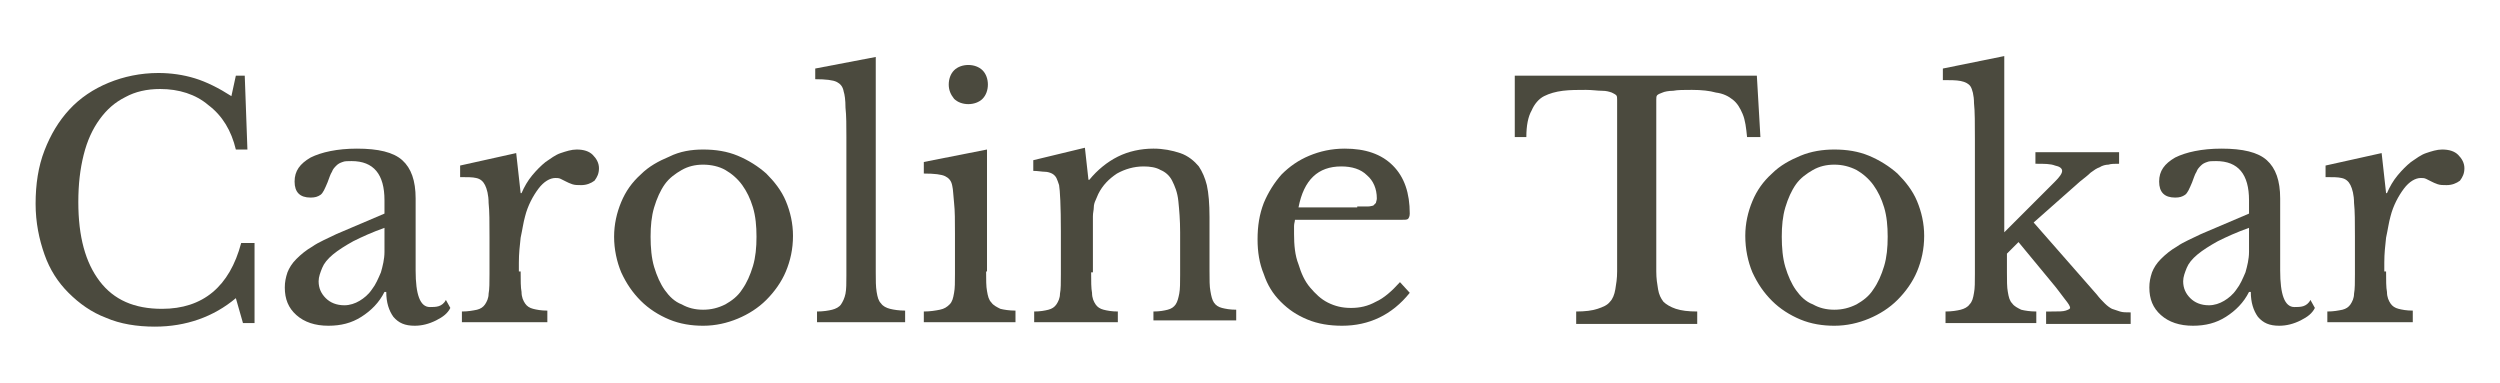 <?xml version="1.0" encoding="UTF-8"?> <svg xmlns="http://www.w3.org/2000/svg" xmlns:xlink="http://www.w3.org/1999/xlink" version="1.1" id="Calque_1" x="0px" y="0px" viewBox="0 0 280.9 43" style="enable-background:new 0 0 280.9 43;" xml:space="preserve"> <style type="text/css"> .st0{fill:#4B4A3E;} </style> <g> <g> <path class="st0" d="M26.5,8.5h1l0.3,8.3h-1.3c-0.5-2.1-1.5-3.8-3.1-5C22,10.6,20.1,10,18,10c-1.5,0-2.8,0.3-3.9,0.9 c-1.2,0.6-2.1,1.4-2.9,2.5s-1.4,2.4-1.8,4s-0.6,3.3-0.6,5.3c0,3.9,0.8,6.8,2.4,8.9c1.6,2.1,3.9,3.1,7,3.1c4.6,0,7.6-2.5,8.9-7.4 h1.5v9h-1.3l-0.8-2.8c-2.5,2.1-5.6,3.2-9.1,3.2c-2,0-3.9-0.3-5.5-1c-1.6-0.6-3-1.6-4.2-2.8c-1.2-1.2-2.1-2.6-2.7-4.3 c-0.6-1.7-1-3.6-1-5.7c0-2.2,0.3-4.2,1-6c0.7-1.8,1.6-3.3,2.8-4.6c1.2-1.3,2.7-2.3,4.4-3c1.7-0.7,3.6-1.1,5.6-1.1 c1.4,0,2.8,0.2,4.1,0.6c1.3,0.4,2.7,1.1,4.1,2L26.5,8.5z"></path> <path class="st0" d="M43.2,24v-1.5c0-2.9-1.2-4.4-3.7-4.4c-0.4,0-0.8,0-1,0.1c-0.3,0.1-0.5,0.2-0.7,0.4c-0.2,0.2-0.4,0.4-0.5,0.7 c-0.2,0.3-0.3,0.7-0.5,1.2c-0.3,0.7-0.5,1.2-0.8,1.4c-0.3,0.2-0.6,0.3-1.1,0.3c-1.2,0-1.8-0.6-1.8-1.8c0-1.2,0.6-2,1.8-2.7 c1.2-0.6,3-1,5.2-1c2.4,0,4.1,0.4,5.1,1.3c1,0.9,1.5,2.3,1.5,4.3v8.1c0,2.7,0.5,4.1,1.6,4.1c0.3,0,0.7,0,1-0.1 c0.3-0.1,0.6-0.3,0.8-0.7l0.5,0.9c-0.3,0.6-0.8,1-1.6,1.4c-0.8,0.4-1.6,0.6-2.4,0.6c-1.1,0-1.8-0.3-2.4-1 c-0.5-0.7-0.8-1.6-0.8-2.8h-0.2c-0.6,1.2-1.5,2.1-2.6,2.8c-1.1,0.7-2.3,1-3.7,1c-1.5,0-2.7-0.4-3.6-1.2c-0.9-0.8-1.3-1.8-1.3-3.1 c0-0.6,0.1-1.1,0.3-1.7c0.2-0.5,0.5-1,1-1.5c0.5-0.5,1.1-1,1.8-1.4c0.7-0.5,1.7-0.9,2.7-1.4L43.2,24z M43.2,25.6 c-1.4,0.5-2.5,1-3.5,1.5c-0.9,0.5-1.7,1-2.3,1.5c-0.6,0.5-1,1-1.2,1.5s-0.4,1-0.4,1.5c0,0.8,0.3,1.4,0.8,1.9 c0.5,0.5,1.2,0.8,2.1,0.8c0.6,0,1.2-0.2,1.7-0.5c0.5-0.3,1-0.7,1.4-1.3c0.4-0.5,0.7-1.2,1-1.9c0.2-0.7,0.4-1.5,0.4-2.3V25.6z"></path> <path class="st0" d="M58.5,30.5c0,1,0,1.8,0.1,2.3c0,0.6,0.2,1,0.4,1.3c0.2,0.3,0.5,0.5,0.9,0.6c0.4,0.1,0.9,0.2,1.6,0.2v1.3h-9.6 V35c0.7,0,1.2-0.1,1.7-0.2c0.4-0.1,0.7-0.3,0.9-0.6c0.2-0.3,0.4-0.7,0.4-1.2c0.1-0.5,0.1-1.3,0.1-2.2v-4.2c0-1.6,0-2.9-0.1-3.8 c0-0.9-0.2-1.6-0.4-2c-0.2-0.4-0.5-0.7-1-0.8c-0.4-0.1-1-0.1-1.8-0.1v-1.3l6.3-1.4l0.5,4.5h0.1c0.3-0.7,0.7-1.4,1.2-2 c0.5-0.6,1-1.1,1.5-1.5c0.6-0.4,1.1-0.8,1.7-1c0.6-0.2,1.2-0.4,1.8-0.4c0.8,0,1.4,0.2,1.8,0.6c0.4,0.4,0.7,0.9,0.7,1.5 c0,0.6-0.2,1-0.5,1.4c-0.4,0.3-0.9,0.5-1.5,0.5c-0.4,0-0.7,0-1-0.1c-0.3-0.1-0.5-0.2-0.7-0.3c-0.2-0.1-0.4-0.2-0.6-0.3 c-0.2-0.1-0.4-0.1-0.6-0.1c-0.6,0-1.3,0.4-1.9,1.2c-0.6,0.8-1.2,1.9-1.5,3.1c-0.2,0.7-0.3,1.5-0.5,2.4c-0.1,0.9-0.2,1.8-0.2,2.8 V30.5z"></path> <path class="st0" d="M79,16.8c1.4,0,2.7,0.2,3.9,0.7c1.2,0.5,2.3,1.2,3.2,2c0.9,0.9,1.7,1.9,2.2,3.1s0.8,2.5,0.8,3.9 c0,1.5-0.3,2.8-0.8,4c-0.5,1.2-1.3,2.3-2.2,3.2c-0.9,0.9-2,1.6-3.2,2.1s-2.5,0.8-3.9,0.8c-1.3,0-2.6-0.2-3.8-0.7 c-1.2-0.5-2.3-1.2-3.2-2.1c-0.9-0.9-1.6-1.9-2.2-3.2C69.3,29.4,69,28,69,26.6c0-1.4,0.3-2.7,0.8-3.9c0.5-1.2,1.2-2.2,2.2-3.1 c0.9-0.9,2-1.5,3.2-2C76.4,17,77.7,16.8,79,16.8z M79,18.5c-0.9,0-1.7,0.2-2.4,0.6c-0.7,0.4-1.4,0.9-1.9,1.6 c-0.5,0.7-0.9,1.6-1.2,2.6c-0.3,1-0.4,2.1-0.4,3.3c0,1.2,0.1,2.4,0.4,3.4c0.3,1,0.7,1.9,1.2,2.6c0.5,0.7,1.1,1.3,1.9,1.6 c0.7,0.4,1.5,0.6,2.4,0.6c0.9,0,1.7-0.2,2.5-0.6c0.7-0.4,1.4-0.9,1.9-1.7c0.5-0.7,0.9-1.6,1.2-2.6c0.3-1,0.4-2.1,0.4-3.3 c0-1.2-0.1-2.3-0.4-3.3c-0.3-1-0.7-1.8-1.2-2.5c-0.5-0.7-1.2-1.3-1.9-1.7C80.8,18.7,79.9,18.5,79,18.5z"></path> <path class="st0" d="M98.4,30.6c0,0.9,0,1.6,0.1,2.2c0.1,0.6,0.2,1,0.5,1.3c0.2,0.3,0.6,0.5,1,0.6c0.4,0.1,1,0.2,1.7,0.2v1.3h-9.9 V35c0.7,0,1.3-0.1,1.7-0.2c0.4-0.1,0.8-0.3,1-0.6s0.4-0.7,0.5-1.2c0.1-0.5,0.1-1.2,0.1-2V15.4c0-1.3,0-2.4-0.1-3.3 c0-0.9-0.1-1.5-0.2-1.8c-0.1-0.6-0.4-0.9-0.8-1.1c-0.4-0.2-1.2-0.3-2.4-0.3V7.7l6.8-1.3V30.6z"></path> <path class="st0" d="M110.8,30.5c0,0.9,0,1.7,0.1,2.2c0.1,0.6,0.2,1,0.5,1.3c0.2,0.3,0.6,0.5,1,0.7c0.4,0.1,1,0.2,1.7,0.2v1.3 h-10.3V35c0.7,0,1.3-0.1,1.8-0.2c0.5-0.1,0.8-0.3,1.1-0.6c0.3-0.3,0.4-0.7,0.5-1.3c0.1-0.5,0.1-1.2,0.1-2.1v-4.6 c0-1.4,0-2.5-0.1-3.4s-0.1-1.5-0.2-1.9c-0.1-0.6-0.4-0.9-0.8-1.1c-0.4-0.2-1.2-0.3-2.4-0.3v-1.3l7.1-1.4V30.5z M106.6,9.5 c0-0.6,0.2-1.2,0.6-1.6c0.4-0.4,1-0.6,1.6-0.6s1.2,0.2,1.6,0.6c0.4,0.4,0.6,1,0.6,1.6c0,0.6-0.2,1.2-0.6,1.6 c-0.4,0.4-1,0.6-1.6,0.6s-1.2-0.2-1.6-0.6C106.8,10.6,106.6,10.1,106.6,9.5z"></path> <path class="st0" d="M122.6,30.6c0,1,0,1.8,0.1,2.3c0,0.6,0.2,1,0.4,1.3c0.2,0.3,0.5,0.5,0.9,0.6c0.4,0.1,0.9,0.2,1.6,0.2v1.2 h-9.4V35c0.7,0,1.2-0.1,1.6-0.2c0.4-0.1,0.7-0.3,0.9-0.6s0.4-0.7,0.4-1.2c0.1-0.5,0.1-1.2,0.1-2.2V26c0-2.9-0.1-4.6-0.2-5.2 c-0.1-0.3-0.2-0.6-0.3-0.8c-0.1-0.2-0.3-0.4-0.5-0.5c-0.2-0.1-0.5-0.2-0.8-0.2c-0.3,0-0.8-0.1-1.3-0.1v-1.2l5.8-1.4l0.4,3.6h0.1 c0.9-1.1,2-2,3.2-2.6c1.2-0.6,2.6-0.9,4-0.9c1.1,0,2.1,0.2,3,0.5s1.6,0.9,2.1,1.5c0.4,0.6,0.7,1.3,0.9,2.1 c0.2,0.9,0.3,2.1,0.3,3.6v6c0,1,0,1.8,0.1,2.3c0.1,0.6,0.2,1,0.4,1.3c0.2,0.3,0.5,0.5,0.9,0.6c0.4,0.1,0.9,0.2,1.6,0.2v1.2h-9.3 V35c0.7,0,1.2-0.1,1.6-0.2s0.7-0.3,0.9-0.6c0.2-0.3,0.3-0.7,0.4-1.2c0.1-0.5,0.1-1.3,0.1-2.1v-4.8c0-1.4-0.1-2.5-0.2-3.5 s-0.4-1.7-0.7-2.3c-0.3-0.6-0.8-1-1.3-1.2c-0.5-0.3-1.2-0.4-1.9-0.4c-1.1,0-2.1,0.3-3,0.8c-0.9,0.6-1.6,1.3-2.1,2.3 c-0.1,0.2-0.2,0.5-0.3,0.7c-0.1,0.2-0.2,0.5-0.2,0.8c0,0.3-0.1,0.6-0.1,1c0,0.4,0,0.8,0,1.4V30.6z"></path> <path class="st0" d="M158.4,32.9c-2,2.5-4.6,3.7-7.6,3.7c-1.4,0-2.7-0.2-3.9-0.7c-1.2-0.5-2.1-1.1-3-2s-1.5-1.9-1.9-3.1 c-0.5-1.2-0.7-2.5-0.7-3.9c0-1.5,0.2-2.8,0.7-4.1c0.5-1.2,1.2-2.3,2-3.2c0.9-0.9,1.9-1.6,3.1-2.1s2.5-0.8,4-0.8 c2.3,0,4.1,0.6,5.4,1.9c1.3,1.3,1.9,3.1,1.9,5.4c0,0.3-0.1,0.5-0.2,0.6s-0.4,0.1-0.9,0.1h-11.8c0,0.2-0.1,0.4-0.1,0.7 c0,0.3,0,0.6,0,0.9c0,1.2,0.1,2.4,0.5,3.4c0.3,1,0.7,1.9,1.3,2.6c0.6,0.7,1.2,1.3,2,1.7c0.8,0.4,1.6,0.6,2.6,0.6 c1,0,1.9-0.2,2.8-0.7c0.9-0.4,1.8-1.2,2.7-2.2L158.4,32.9z M152.5,23.2c0.5,0,0.9,0,1.2,0c0.3,0,0.5-0.1,0.6-0.1 c0.1-0.1,0.2-0.2,0.3-0.3c0-0.1,0.1-0.3,0.1-0.5c0-1.1-0.4-2-1.1-2.6c-0.7-0.7-1.7-1-2.9-1c-2.6,0-4.2,1.5-4.8,4.6H152.5z"></path> <path class="st0" d="M197.8,15.4h-1.5c-0.1-1-0.2-1.9-0.5-2.6c-0.3-0.7-0.6-1.2-1.1-1.6c-0.5-0.4-1.1-0.7-1.9-0.8 c-0.7-0.2-1.6-0.3-2.7-0.3c-0.9,0-1.6,0-2.1,0.1c-0.5,0-1,0.1-1.2,0.2c-0.3,0.1-0.5,0.2-0.6,0.3c-0.1,0.1-0.1,0.3-0.1,0.5v19.3 c0,0.8,0.1,1.4,0.2,2c0.1,0.6,0.3,1,0.6,1.4c0.3,0.3,0.8,0.6,1.4,0.8c0.6,0.2,1.4,0.3,2.4,0.3v1.4h-13.6v-1.4c1,0,1.8-0.1,2.4-0.3 c0.6-0.2,1.1-0.4,1.4-0.8c0.3-0.3,0.5-0.8,0.6-1.4c0.1-0.6,0.2-1.2,0.2-2V11.2c0-0.2,0-0.4-0.1-0.5c-0.1-0.1-0.3-0.2-0.5-0.3 c-0.3-0.1-0.6-0.2-1.1-0.2c-0.5,0-1.1-0.1-1.8-0.1c-0.9,0-1.8,0-2.6,0.1c-0.8,0.1-1.5,0.3-2.1,0.6c-0.6,0.3-1.1,0.9-1.4,1.6 c-0.4,0.7-0.6,1.7-0.6,3h-1.3V8.5h27.2L197.8,15.4z"></path> <path class="st0" d="M206.1,16.8c1.4,0,2.7,0.2,3.9,0.7c1.2,0.5,2.3,1.2,3.2,2c0.9,0.9,1.7,1.9,2.2,3.1s0.8,2.5,0.8,3.9 c0,1.5-0.3,2.8-0.8,4c-0.5,1.2-1.3,2.3-2.2,3.2c-0.9,0.9-2,1.6-3.2,2.1s-2.5,0.8-3.9,0.8c-1.3,0-2.6-0.2-3.8-0.7 c-1.2-0.5-2.3-1.2-3.2-2.1c-0.9-0.9-1.6-1.9-2.2-3.2c-0.5-1.2-0.8-2.6-0.8-4.1c0-1.4,0.3-2.7,0.8-3.9c0.5-1.2,1.2-2.2,2.2-3.1 c0.9-0.9,2-1.5,3.2-2C203.5,17,204.8,16.8,206.1,16.8z M206.1,18.5c-0.9,0-1.7,0.2-2.4,0.6c-0.7,0.4-1.4,0.9-1.9,1.6 c-0.5,0.7-0.9,1.6-1.2,2.6c-0.3,1-0.4,2.1-0.4,3.3c0,1.2,0.1,2.4,0.4,3.4c0.3,1,0.7,1.9,1.2,2.6c0.5,0.7,1.1,1.3,1.9,1.6 c0.7,0.4,1.5,0.6,2.4,0.6c0.9,0,1.7-0.2,2.5-0.6c0.7-0.4,1.4-0.9,1.9-1.7c0.5-0.7,0.9-1.6,1.2-2.6c0.3-1,0.4-2.1,0.4-3.3 c0-1.2-0.1-2.3-0.4-3.3c-0.3-1-0.7-1.8-1.2-2.5c-0.5-0.7-1.2-1.3-1.9-1.7C207.8,18.7,207,18.5,206.1,18.5z"></path> <path class="st0" d="M230.5,35c0.8,0,1.3,0,1.6-0.1c0.3-0.1,0.5-0.2,0.5-0.3c0-0.2-0.2-0.5-0.6-1c-0.4-0.5-0.8-1.1-1.4-1.8 l-3.8-4.6l-1.3,1.3v2.1c0,0.9,0,1.7,0.1,2.2c0.1,0.6,0.2,1,0.5,1.3c0.2,0.3,0.6,0.5,1,0.7c0.4,0.1,1,0.2,1.7,0.2v1.3h-10.2V35 c0.7,0,1.3-0.1,1.7-0.2c0.4-0.1,0.8-0.3,1-0.6c0.3-0.3,0.4-0.7,0.5-1.3c0.1-0.5,0.1-1.2,0.1-2.1V15.7c0-1.8,0-3.2-0.1-4.1 c0-0.9-0.2-1.6-0.4-1.9c-0.2-0.3-0.6-0.5-1.1-0.6c-0.5-0.1-1.2-0.1-2-0.1V7.7l6.9-1.4v19.8l3.3-3.3c1.1-1.1,1.9-1.9,2.4-2.4 c0.5-0.5,0.8-0.9,0.8-1.2c0-0.3-0.3-0.5-0.8-0.6c-0.5-0.2-1.2-0.2-2.2-0.2v-1.3h9.4v1.3c-0.5,0-0.9,0-1.2,0.1 c-0.3,0-0.7,0.1-1,0.3c-0.3,0.1-0.6,0.3-1,0.6c-0.3,0.3-0.7,0.6-1.2,1l-5.2,4.6l7.1,8.1c0.3,0.4,0.6,0.7,0.9,1 c0.3,0.3,0.6,0.5,0.8,0.6c0.3,0.1,0.6,0.2,0.9,0.3c0.3,0.1,0.7,0.1,1.2,0.1v1.3h-9.5V35z"></path> <path class="st0" d="M252.7,24v-1.5c0-2.9-1.2-4.4-3.7-4.4c-0.4,0-0.8,0-1,0.1c-0.3,0.1-0.5,0.2-0.7,0.4c-0.2,0.2-0.4,0.4-0.5,0.7 c-0.2,0.3-0.3,0.7-0.5,1.2c-0.3,0.7-0.5,1.2-0.8,1.4c-0.3,0.2-0.6,0.3-1.1,0.3c-1.2,0-1.8-0.6-1.8-1.8c0-1.2,0.6-2,1.8-2.7 c1.2-0.6,3-1,5.2-1c2.4,0,4.1,0.4,5.1,1.3c1,0.9,1.5,2.3,1.5,4.3v8.1c0,2.7,0.5,4.1,1.6,4.1c0.3,0,0.7,0,1-0.1 c0.3-0.1,0.6-0.3,0.8-0.7l0.5,0.9c-0.3,0.6-0.8,1-1.6,1.4c-0.8,0.4-1.6,0.6-2.4,0.6c-1.1,0-1.8-0.3-2.4-1 c-0.5-0.7-0.8-1.6-0.8-2.8h-0.2c-0.6,1.2-1.5,2.1-2.6,2.8c-1.1,0.7-2.3,1-3.7,1c-1.5,0-2.7-0.4-3.6-1.2c-0.9-0.8-1.3-1.8-1.3-3.1 c0-0.6,0.1-1.1,0.3-1.7c0.2-0.5,0.5-1,1-1.5c0.5-0.5,1.1-1,1.8-1.4c0.7-0.5,1.7-0.9,2.7-1.4L252.7,24z M252.7,25.6 c-1.4,0.5-2.5,1-3.5,1.5c-0.9,0.5-1.7,1-2.3,1.5c-0.6,0.5-1,1-1.2,1.5s-0.4,1-0.4,1.5c0,0.8,0.3,1.4,0.8,1.9 c0.5,0.5,1.2,0.8,2.1,0.8c0.6,0,1.2-0.2,1.7-0.5c0.5-0.3,1-0.7,1.4-1.3c0.4-0.5,0.7-1.2,1-1.9c0.2-0.7,0.4-1.5,0.4-2.3V25.6z"></path> <path class="st0" d="M268.1,30.5c0,1,0,1.8,0.1,2.3c0,0.6,0.2,1,0.4,1.3c0.2,0.3,0.5,0.5,0.9,0.6c0.4,0.1,0.9,0.2,1.6,0.2v1.3 h-9.6V35c0.7,0,1.2-0.1,1.7-0.2c0.4-0.1,0.7-0.3,0.9-0.6c0.2-0.3,0.4-0.7,0.4-1.2c0.1-0.5,0.1-1.3,0.1-2.2v-4.2 c0-1.6,0-2.9-0.1-3.8c0-0.9-0.2-1.6-0.4-2c-0.2-0.4-0.5-0.7-1-0.8c-0.4-0.1-1-0.1-1.8-0.1v-1.3l6.3-1.4l0.5,4.5h0.1 c0.3-0.7,0.7-1.4,1.2-2c0.5-0.6,1-1.1,1.5-1.5c0.6-0.4,1.1-0.8,1.7-1c0.6-0.2,1.2-0.4,1.8-0.4c0.8,0,1.4,0.2,1.8,0.6 c0.4,0.4,0.7,0.9,0.7,1.5c0,0.6-0.2,1-0.5,1.4c-0.4,0.3-0.9,0.5-1.5,0.5c-0.4,0-0.7,0-1-0.1c-0.3-0.1-0.5-0.2-0.7-0.3 c-0.2-0.1-0.4-0.2-0.6-0.3c-0.2-0.1-0.4-0.1-0.6-0.1c-0.6,0-1.3,0.4-1.9,1.2c-0.6,0.8-1.2,1.9-1.5,3.1c-0.2,0.7-0.3,1.5-0.5,2.4 c-0.1,0.9-0.2,1.8-0.2,2.8V30.5z"></path> </g> </g> </svg> 